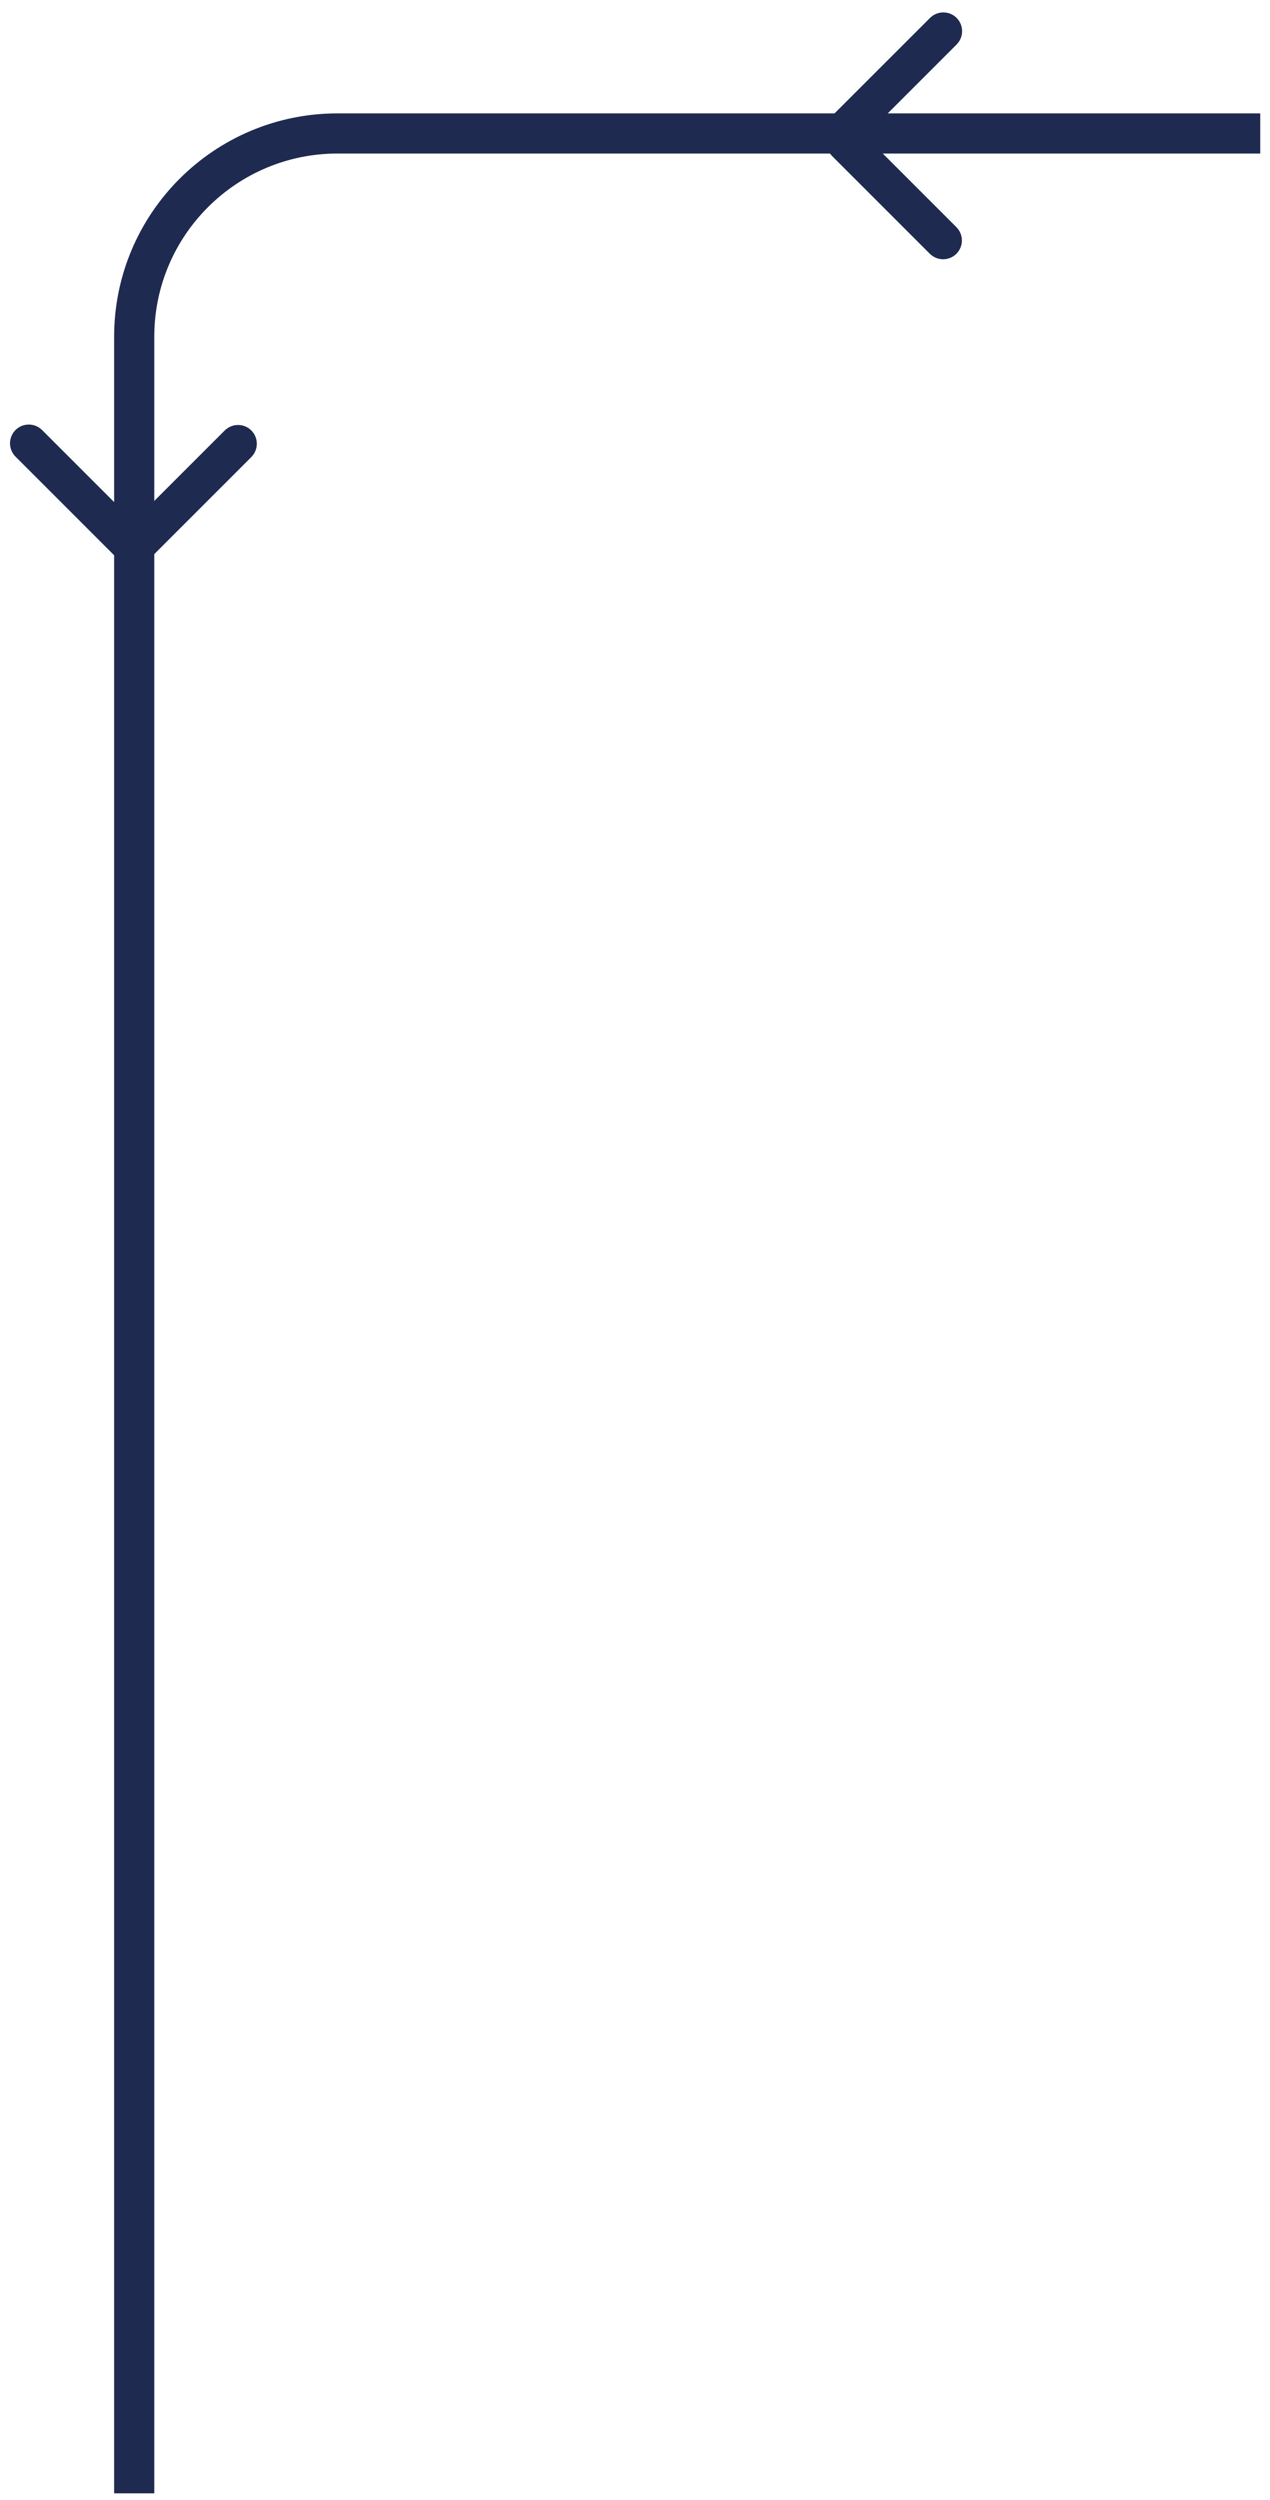 <?xml version="1.0" encoding="UTF-8"?> <svg xmlns="http://www.w3.org/2000/svg" width="95" height="187" viewBox="0 0 95 187" fill="none"><path d="M63.247 9.983C63.161 9.983 63.075 9.951 63.011 9.887C62.882 9.758 62.882 9.543 63.011 9.414L70.329 2.097C70.457 1.968 70.672 1.968 70.801 2.097C70.929 2.225 70.929 2.44 70.801 2.569L63.483 9.887C63.418 9.951 63.333 9.983 63.247 9.983Z" stroke="#1F2A50" stroke-width="2.146" stroke-miterlimit="10"></path><path d="M70.549 18.321C70.463 18.321 70.377 18.288 70.313 18.224L62.995 10.906C62.866 10.777 62.866 10.563 62.995 10.434C63.124 10.305 63.338 10.305 63.467 10.434L70.785 17.752C70.914 17.881 70.914 18.095 70.785 18.224C70.721 18.288 70.635 18.321 70.549 18.321Z" stroke="#1F2A50" stroke-width="2.146" stroke-miterlimit="10"></path><path d="M10.039 186.5V25.188C10.039 16.786 16.853 9.983 25.244 9.983H94.27" stroke="#1F2A50" stroke-width="3.004"></path><path d="M9.803 40.478C9.803 40.563 9.771 40.649 9.707 40.714C9.578 40.843 9.364 40.843 9.235 40.714L1.917 33.396C1.788 33.267 1.788 33.053 1.917 32.924C2.046 32.795 2.26 32.795 2.389 32.924L9.707 40.242C9.771 40.306 9.803 40.392 9.803 40.478Z" stroke="#1F2A50" stroke-width="2.146" stroke-miterlimit="10"></path><path d="M18.139 33.192C18.139 33.278 18.107 33.364 18.043 33.428L10.725 40.746C10.596 40.875 10.382 40.875 10.253 40.746C10.124 40.617 10.124 40.403 10.253 40.274L17.571 32.956C17.7 32.827 17.914 32.827 18.043 32.956C18.107 33.02 18.139 33.106 18.139 33.192Z" stroke="#1F2A50" stroke-width="2.146" stroke-miterlimit="10"></path></svg> 